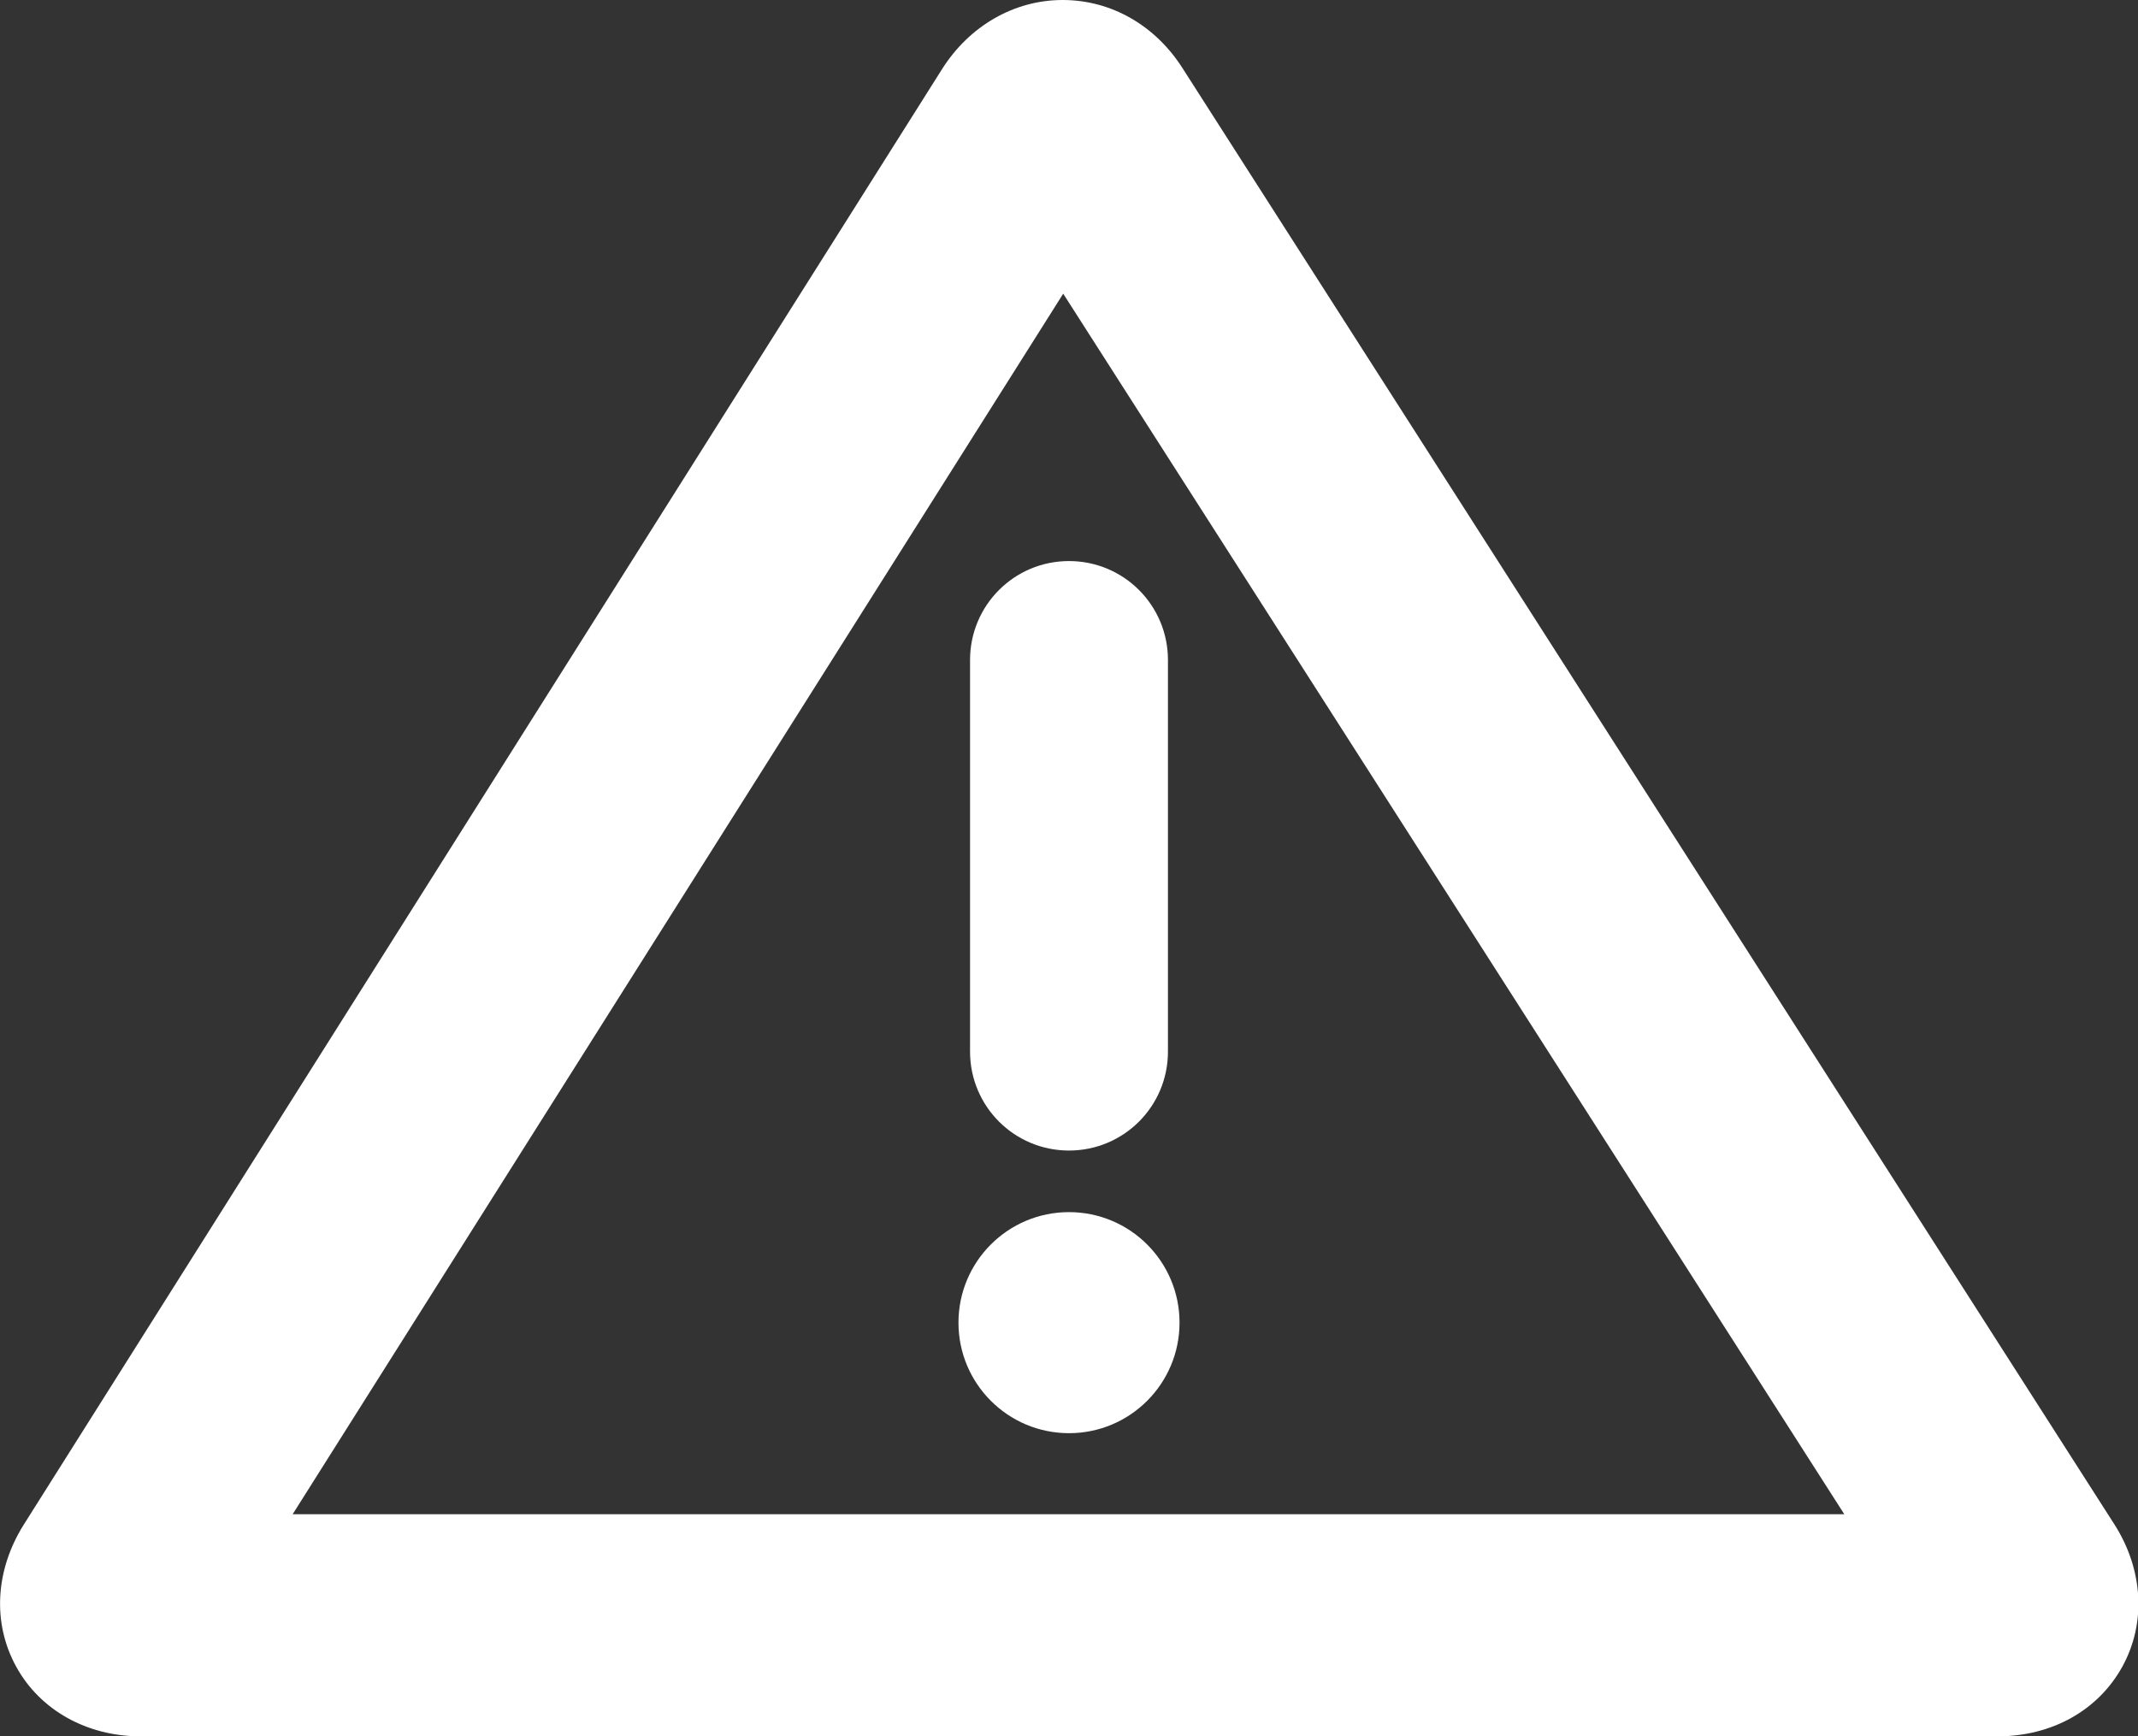 <?xml version="1.0" encoding="utf-8"?>
<!-- Generator: Adobe Illustrator 26.5.0, SVG Export Plug-In . SVG Version: 6.00 Build 0)  -->
<svg version="1.1" id="Ebene_1" xmlns="http://www.w3.org/2000/svg" xmlns:xlink="http://www.w3.org/1999/xlink" x="0px" y="0px"
	 viewBox="0 0 406.2 329.9" style="enable-background:new 0 0 406.2 329.9;" xml:space="preserve">
<rect x="0" y="0" width="406.2" height="329.9" fill="#333333" stroke="none"/>
<style type="text/css">
	.st0{fill:#FFFFFF;}
</style>
<path class="st0" d="M379.5,329.9H26.7c-10.2,0-19.1-5-23.6-13.2c-4.6-8.3-4-18.4,1.4-27L179,13.1C184.2,4.9,192.7,0,201.9,0
	s17.6,4.8,22.8,13l177,276.6c5.5,8.6,6.1,18.8,1.5,27.1C398.6,325,389.8,329.9,379.5,329.9z M55.6,287.7h294.8L202,55.8L55.6,287.7z
	"/>
<path class="st0" d="M203.1,218.6c-10.4,0-18.8-8.4-18.8-18.8v-74.4c0-10.4,8.4-18.8,18.8-18.8s18.8,8.4,18.8,18.8v74.4
	C221.9,210.2,213.5,218.6,203.1,218.6z"/>
<path class="st0" d="M224.1,251.3c0,11.6-9.4,21-21,21s-21-9.4-21-21s9.4-21,21-21S224.1,239.7,224.1,251.3z"/>
</svg>
